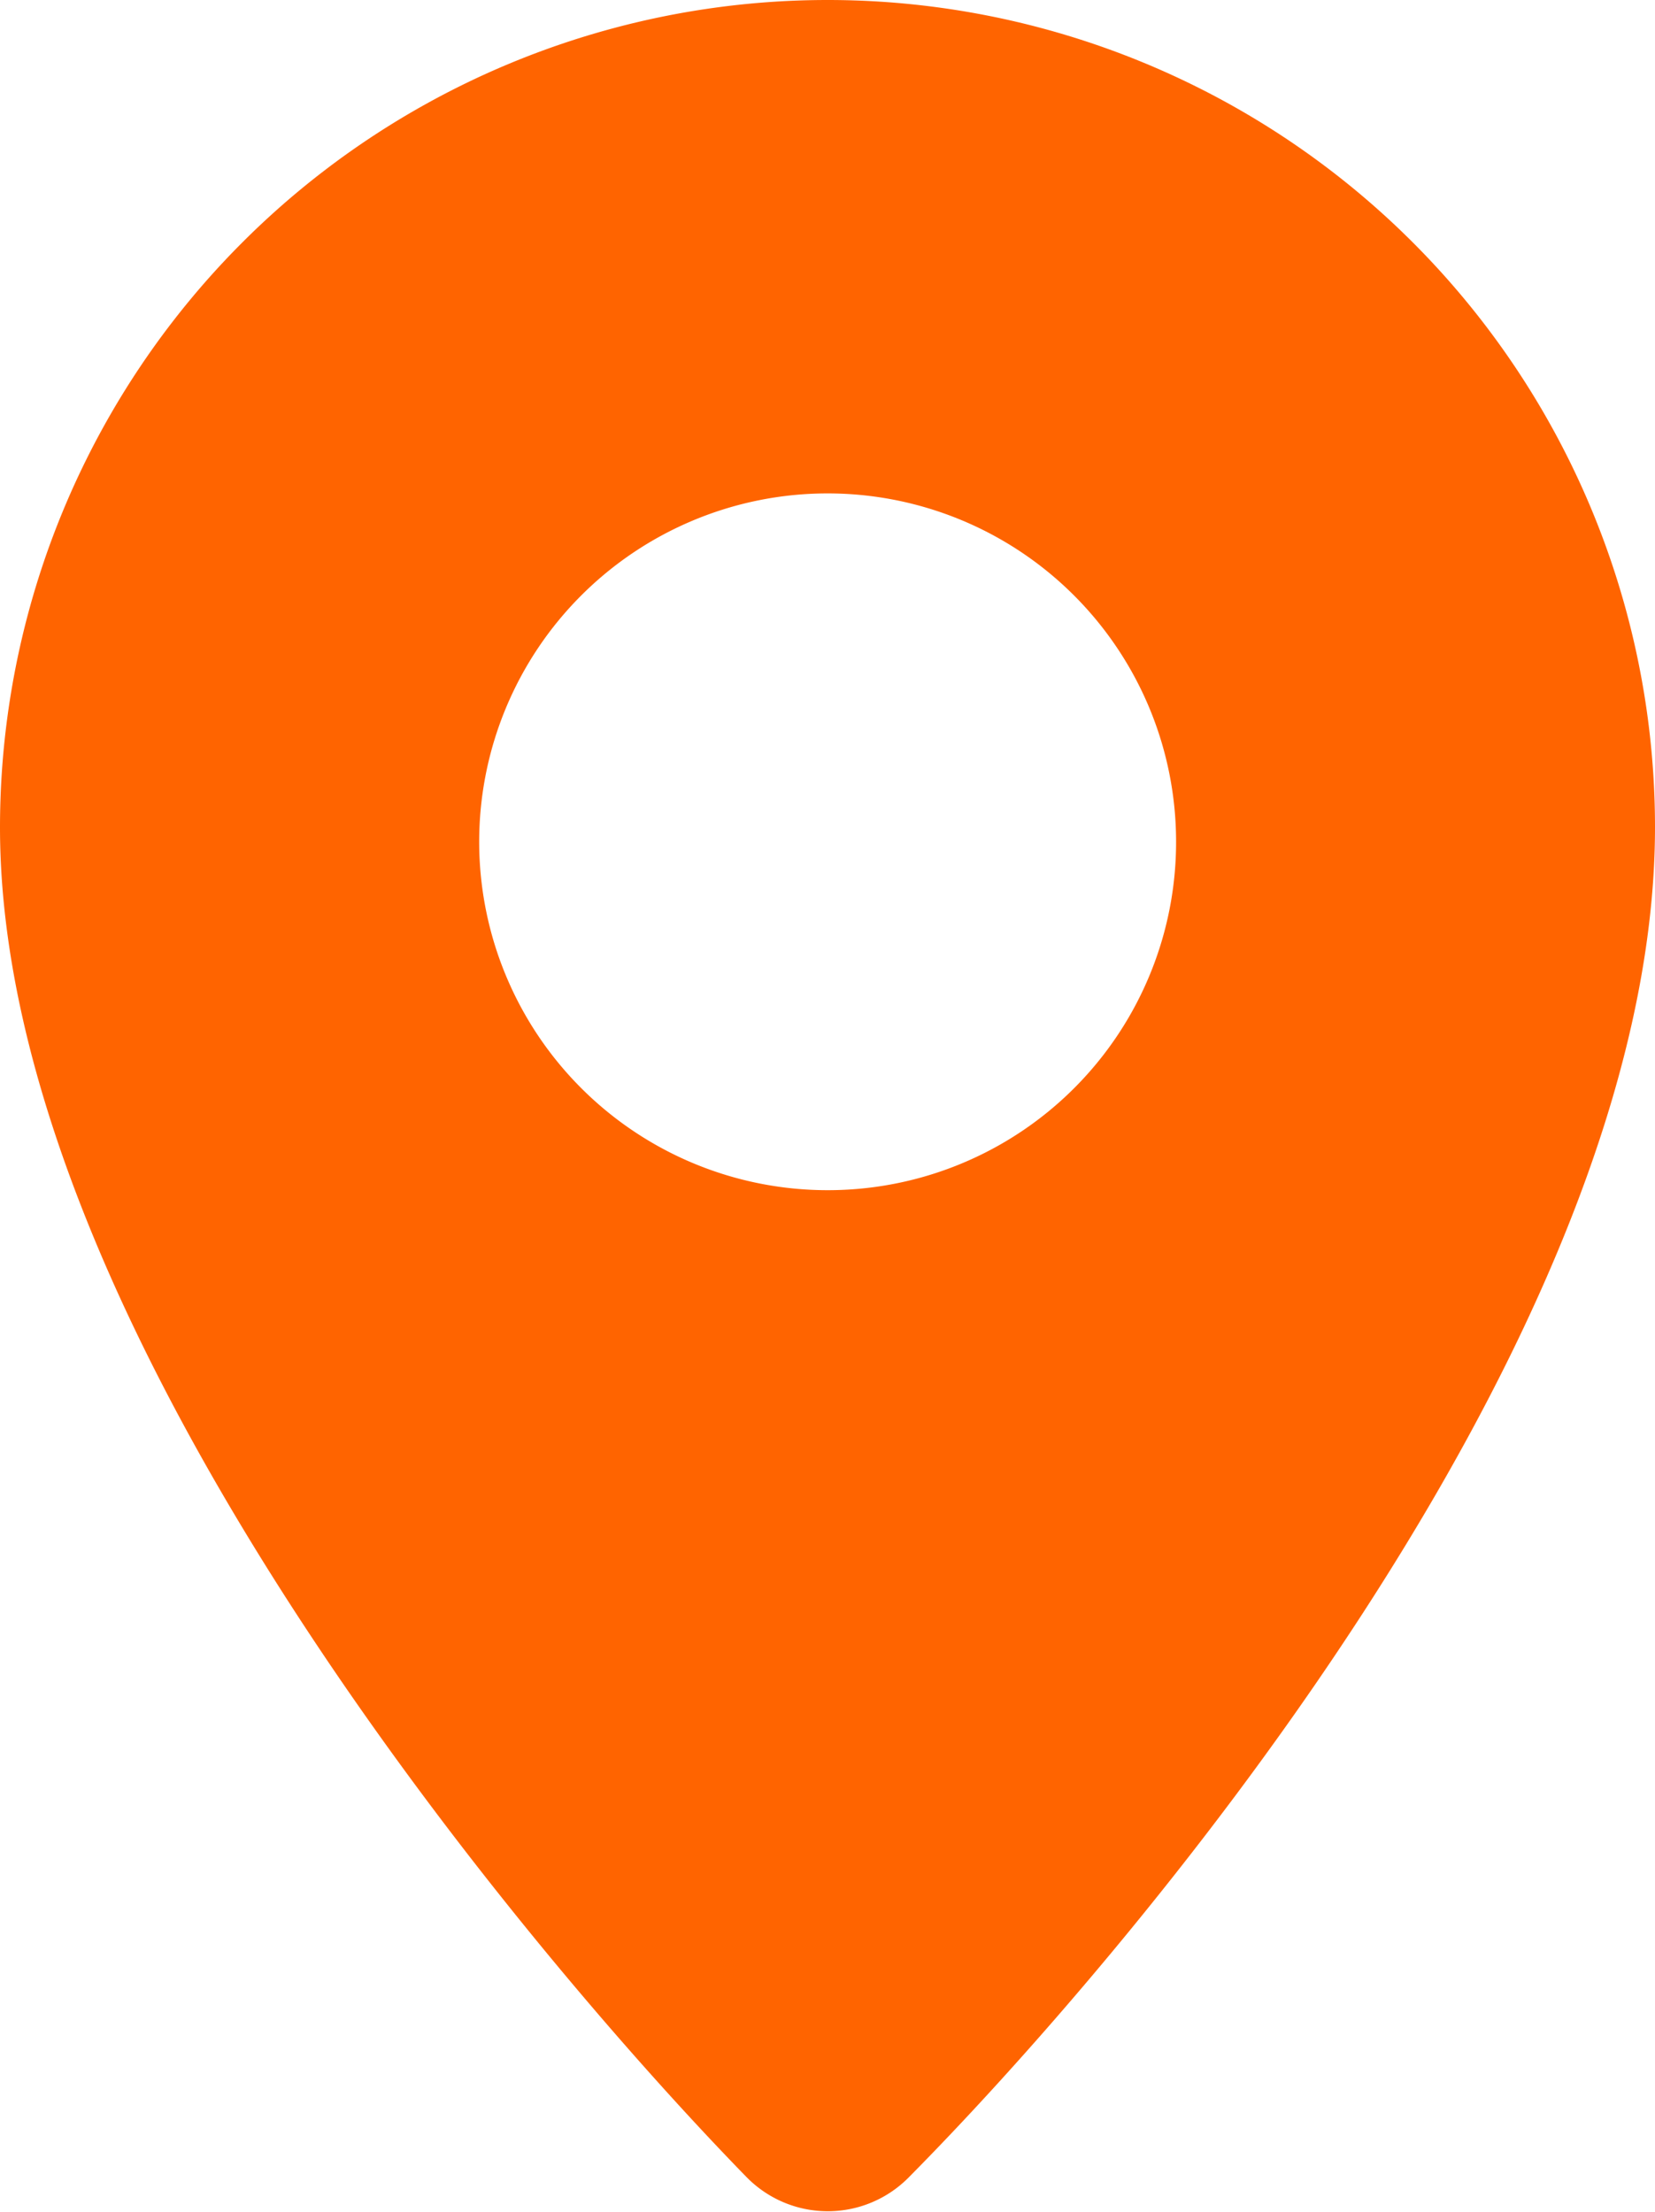 <svg xmlns="http://www.w3.org/2000/svg" viewBox="0 0 60.13 80.37"><defs><style>.cls-1{fill:#ff6400;}</style></defs><g id="Calque_2" data-name="Calque 2"><g id="Calque_2-2" data-name="Calque 2"><path class="cls-1" d="M30.07,0A30.07,30.07,0,0,0,0,30.07c0,18.4,19.57,41.3,27.13,49.05a4.13,4.13,0,0,0,5.89,0c7.58-7.65,27.11-30.26,27.11-49.07A30.06,30.06,0,0,0,30.07,0Zm0,43.25A12.66,12.66,0,1,1,42.73,30.59,12.65,12.65,0,0,1,30.07,43.25Z"/></g></g></svg>